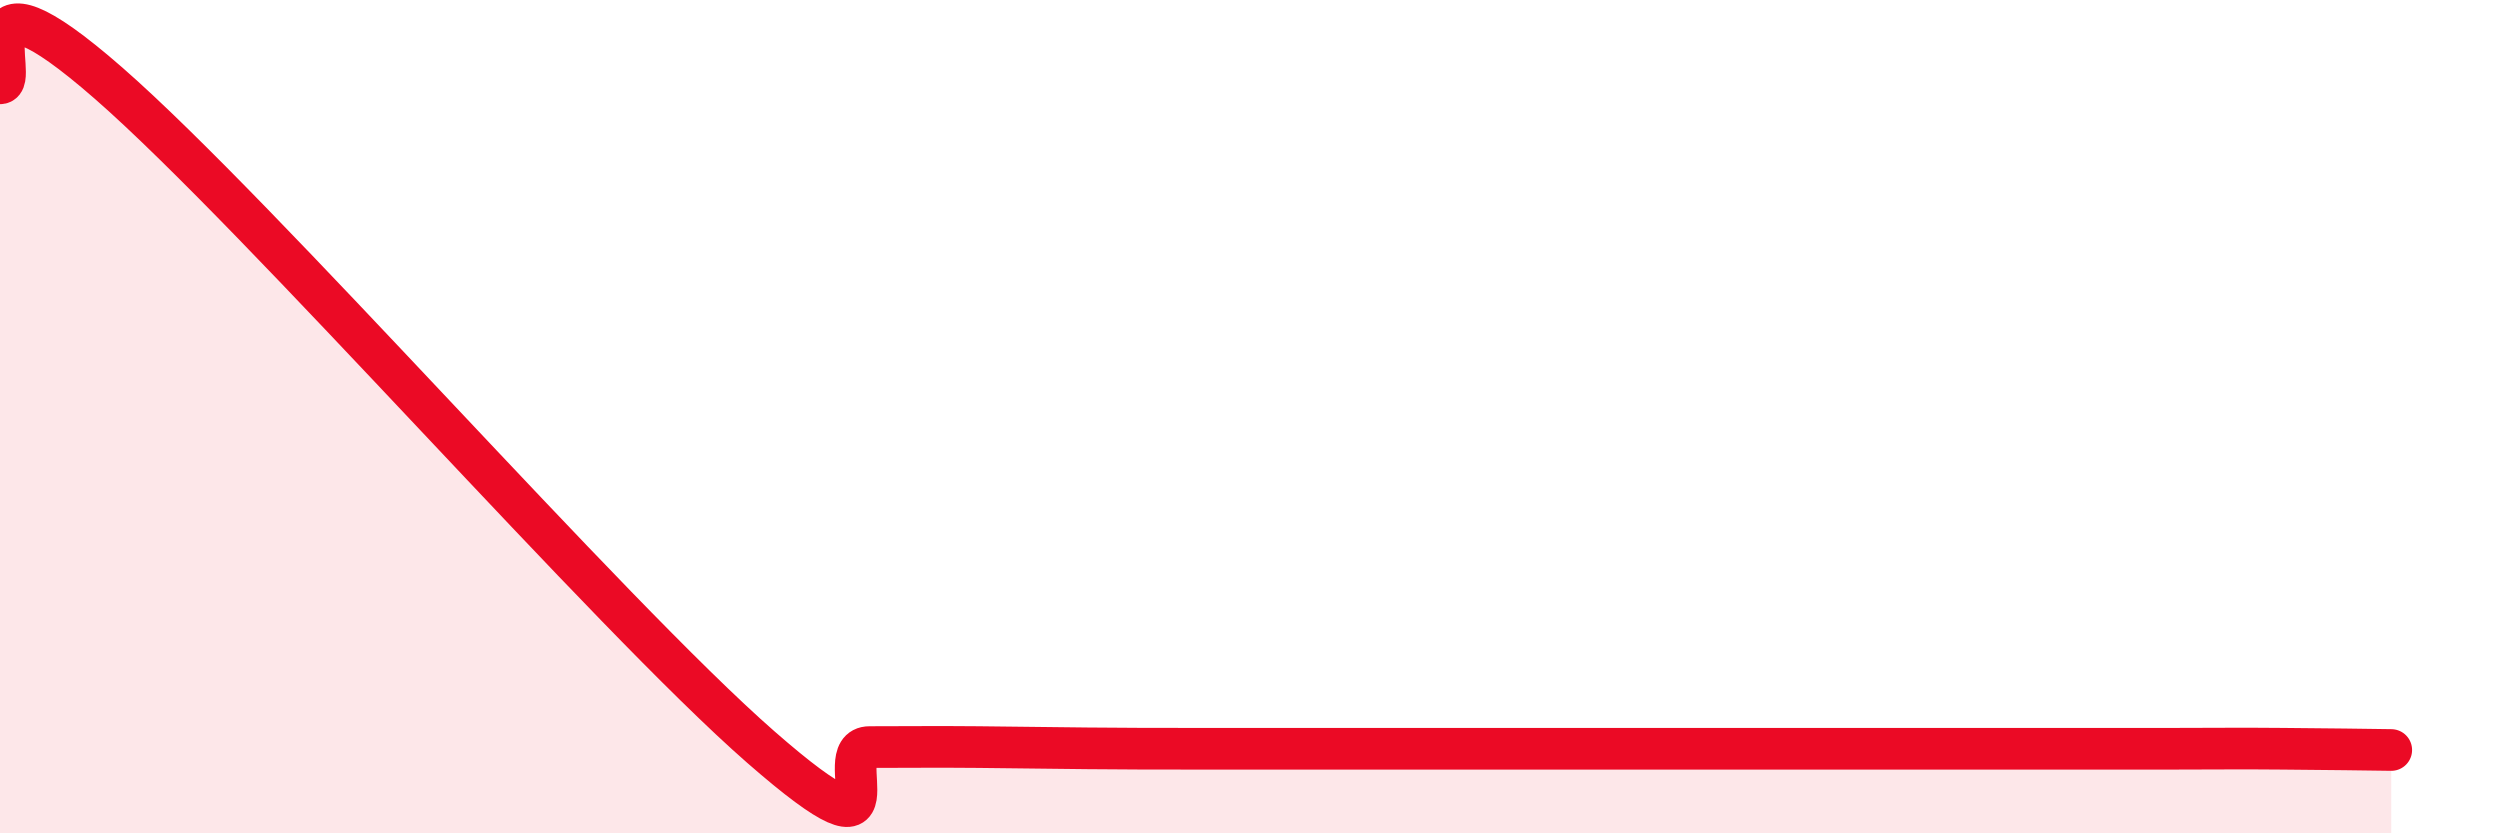 
    <svg width="60" height="20" viewBox="0 0 60 20" xmlns="http://www.w3.org/2000/svg">
      <path
        d="M 0,2 C 0.52,2 -1.04,-1.19 2.61,2 C 6.26,5.19 14.61,14.74 18.26,17.93 C 21.91,21.12 19.83,17.93 20.87,17.93 C 21.91,17.93 22.44,17.92 23.48,17.93 C 24.52,17.94 25.05,17.95 26.09,17.96 C 27.13,17.97 27.66,17.97 28.7,17.97 C 29.74,17.97 30.26,17.97 31.3,17.97 C 32.34,17.97 32.87,17.97 33.91,17.97 C 34.95,17.97 35.48,17.97 36.52,17.97 C 37.56,17.97 38.09,17.97 39.13,17.97 C 40.17,17.97 40.7,17.97 41.74,17.97 C 42.78,17.97 43.31,17.97 44.35,17.97 C 45.39,17.97 45.92,17.97 46.96,17.97 C 48,17.97 48.53,17.97 49.57,17.97 C 50.61,17.97 51.13,17.97 52.17,17.97 C 53.21,17.97 53.74,17.96 54.78,17.97 C 55.82,17.98 56.87,17.99 57.39,18L57.39 20L0 20Z"
        fill="#EB0A25"
        opacity="0.1"
        stroke-linecap="round"
        stroke-linejoin="round"
      />
      <path
        d="M 0,2 C 0.52,2 -1.04,-1.19 2.61,2 C 6.26,5.19 14.61,14.74 18.26,17.93 C 21.91,21.12 19.83,17.93 20.87,17.93 C 21.91,17.93 22.44,17.92 23.48,17.93 C 24.52,17.94 25.05,17.95 26.09,17.96 C 27.13,17.97 27.66,17.97 28.7,17.97 C 29.74,17.97 30.26,17.97 31.3,17.97 C 32.34,17.97 32.87,17.97 33.91,17.97 C 34.95,17.97 35.48,17.97 36.52,17.97 C 37.56,17.97 38.09,17.97 39.13,17.97 C 40.17,17.97 40.7,17.97 41.74,17.97 C 42.78,17.97 43.31,17.97 44.35,17.97 C 45.39,17.97 45.92,17.97 46.96,17.97 C 48,17.97 48.53,17.97 49.57,17.97 C 50.61,17.97 51.13,17.97 52.17,17.97 C 53.21,17.97 53.74,17.96 54.78,17.97 C 55.82,17.98 56.87,17.99 57.39,18"
        stroke="#EB0A25"
        stroke-width="1"
        fill="none"
        stroke-linecap="round"
        stroke-linejoin="round"
      />
    </svg>
  
